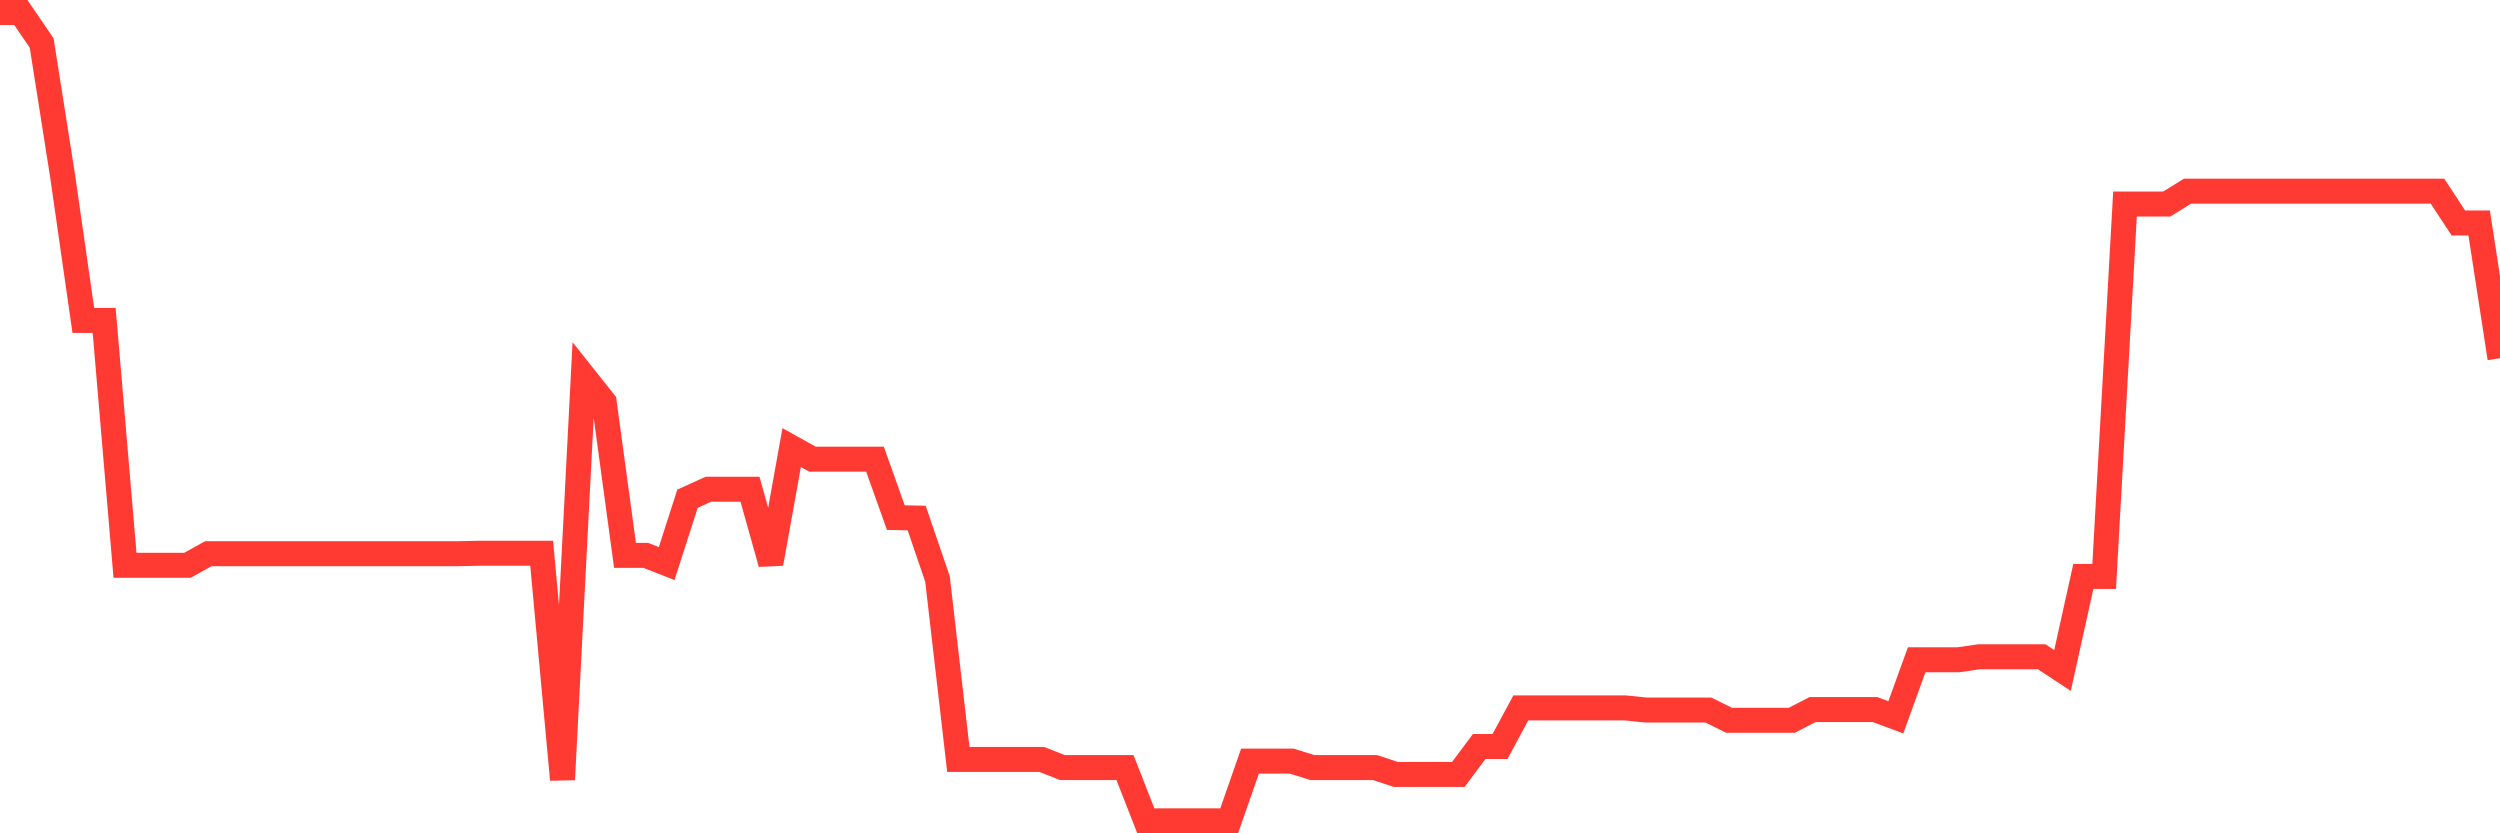 <svg
  xmlns="http://www.w3.org/2000/svg"
  xmlns:xlink="http://www.w3.org/1999/xlink"
  width="120"
  height="40"
  viewBox="0 0 120 40"
  preserveAspectRatio="none"
>
  <polyline
    points="0,0.6 1,0.6 2,2.064 3,8.414 4,15.382 5,15.382 6,27.133 7,27.133 8,27.133 9,27.133 10,26.577 11,26.577 12,26.577 13,26.577 14,26.577 15,26.577 16,26.577 17,26.577 18,26.577 19,26.577 20,26.577 21,26.577 22,26.577 23,26.556 24,26.556 25,26.556 26,26.556 27,37.421 28,18.041 29,19.299 30,26.659 31,26.659 32,27.051 33,23.938 34,23.484 35,23.484 36,23.484 37,27.051 38,21.484 39,22.041 40,22.041 41,22.041 42,22.041 43,24.845 44,24.865 45,27.793 46,36.452 47,36.452 48,36.452 49,36.452 50,36.452 51,36.844 52,36.844 53,36.844 54,36.844 55,39.4 56,39.4 57,39.4 58,39.4 59,39.4 60,36.534 61,36.534 62,36.534 63,36.844 64,36.844 65,36.844 66,36.844 67,37.173 68,37.173 69,37.173 70,37.173 71,35.833 72,35.833 73,33.978 74,33.978 75,33.978 76,33.978 77,33.978 78,33.978 79,34.081 80,34.081 81,34.081 82,34.081 83,34.576 84,34.576 85,34.576 86,34.576 87,34.06 88,34.06 89,34.06 90,34.06 91,34.431 92,31.669 93,31.669 94,31.669 95,31.525 96,31.525 97,31.525 98,31.525 99,32.184 100,27.669 101,27.669 102,9.795 103,9.795 104,9.795 105,9.176 106,9.176 107,9.176 108,9.176 109,9.176 110,9.176 111,9.176 112,9.176 113,9.176 114,9.176 115,9.176 116,9.176 117,9.176 118,10.702 119,10.702 120,17.196"
    fill="none"
    stroke="#ff3a33"
    stroke-width="1.2"
  >
  </polyline>
</svg>